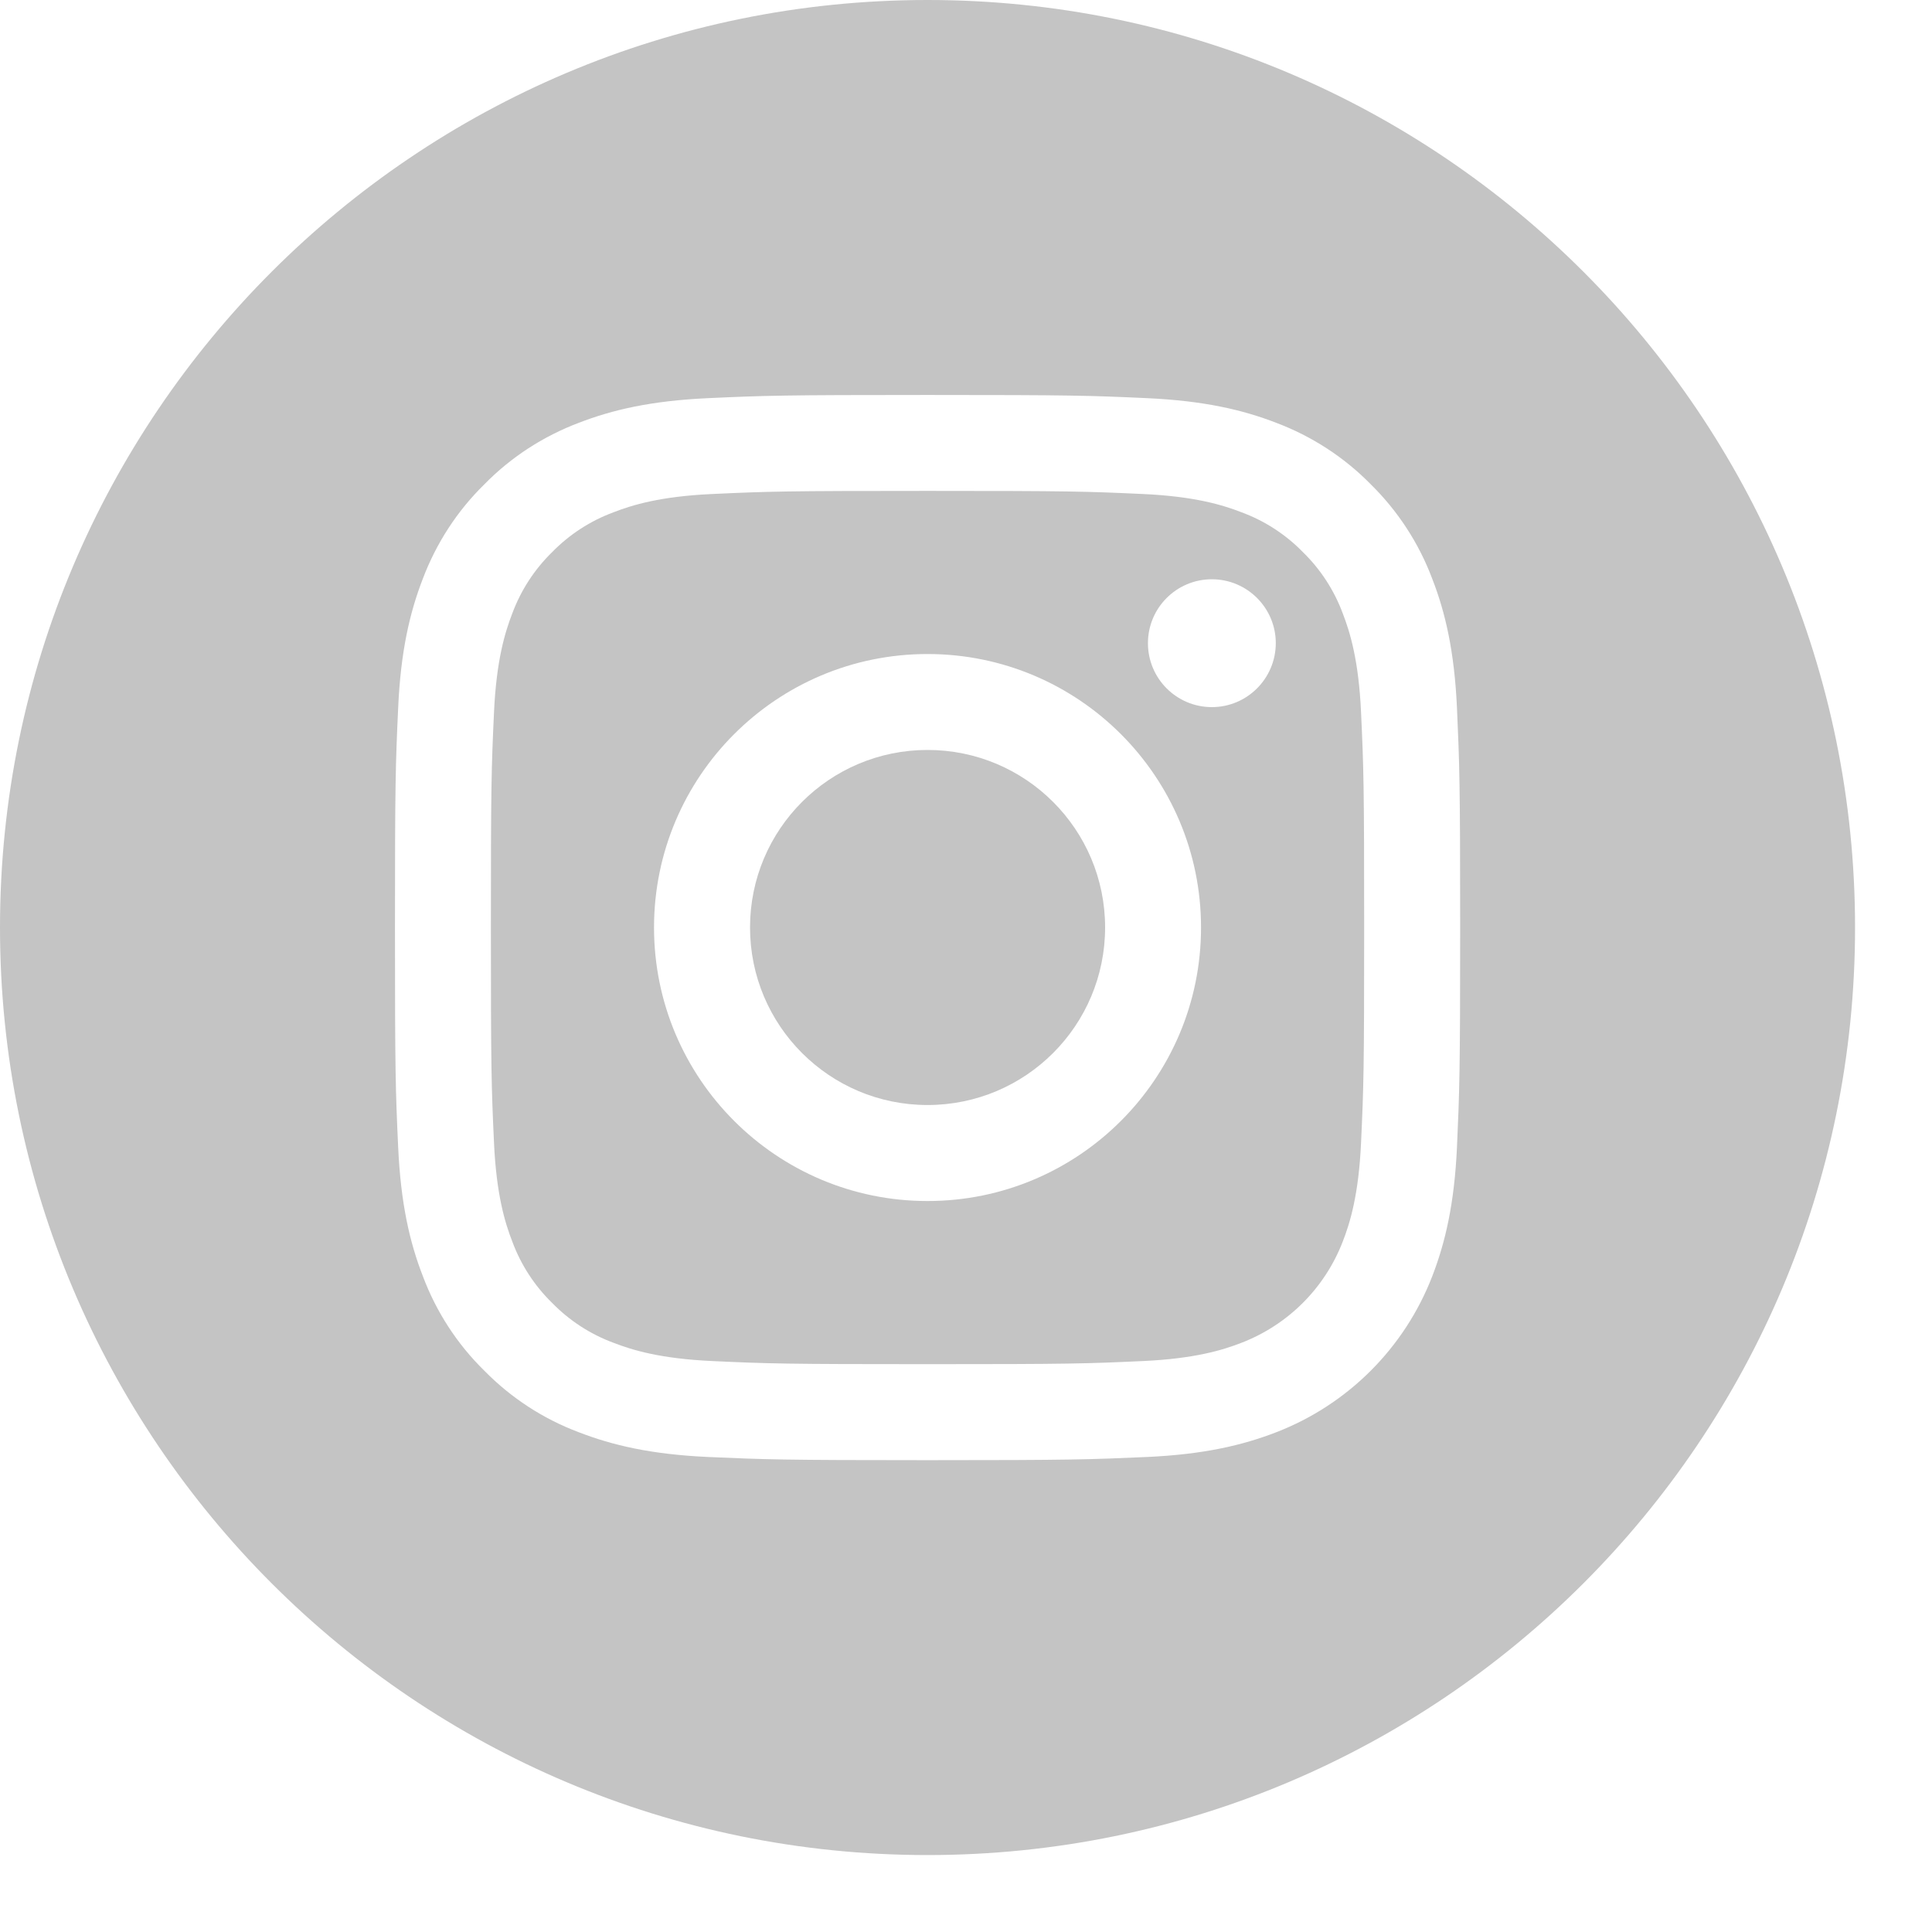<?xml version="1.0" encoding="UTF-8"?> <svg xmlns="http://www.w3.org/2000/svg" width="23" height="23" viewBox="0 0 23 23" fill="none"> <g clip-path="url(#clip0)"> <path d="M13.156 11.041C13.156 12.209 12.21 13.155 11.042 13.155C9.875 13.155 8.929 12.209 8.929 11.041C8.929 9.874 9.875 8.928 11.042 8.928C12.21 8.928 13.156 9.874 13.156 11.041Z" fill="#C4C4C4"></path> <path d="M15.985 7.302C15.883 7.027 15.721 6.778 15.511 6.573C15.306 6.363 15.057 6.201 14.781 6.099C14.558 6.012 14.222 5.909 13.604 5.881C12.935 5.85 12.735 5.844 11.042 5.844C9.349 5.844 9.148 5.85 8.48 5.881C7.862 5.909 7.526 6.012 7.303 6.099C7.027 6.201 6.778 6.363 6.573 6.573C6.363 6.778 6.201 7.027 6.099 7.302C6.012 7.526 5.909 7.862 5.881 8.48C5.85 9.148 5.844 9.349 5.844 11.042C5.844 12.735 5.85 12.935 5.881 13.604C5.909 14.222 6.012 14.558 6.099 14.781C6.201 15.057 6.363 15.306 6.573 15.511C6.778 15.721 7.027 15.883 7.302 15.985C7.526 16.072 7.862 16.175 8.48 16.203C9.148 16.234 9.349 16.24 11.042 16.24C12.735 16.24 12.936 16.234 13.604 16.203C14.222 16.175 14.558 16.072 14.781 15.985C15.334 15.771 15.771 15.335 15.985 14.781C16.072 14.558 16.175 14.222 16.203 13.604C16.234 12.935 16.24 12.735 16.24 11.042C16.24 9.349 16.234 9.148 16.203 8.48C16.175 7.862 16.072 7.526 15.985 7.302ZM11.042 14.298C9.244 14.298 7.786 12.84 7.786 11.042C7.786 9.244 9.244 7.786 11.042 7.786C12.84 7.786 14.298 9.244 14.298 11.042C14.298 12.84 12.84 14.298 11.042 14.298ZM14.427 8.418C14.006 8.418 13.666 8.077 13.666 7.657C13.666 7.237 14.006 6.896 14.427 6.896C14.847 6.896 15.188 7.237 15.188 7.657C15.187 8.077 14.847 8.418 14.427 8.418Z" fill="#C4C4C4"></path> <path d="M11.042 0C4.945 0 0 4.945 0 11.042C0 17.14 4.945 22.084 11.042 22.084C17.14 22.084 22.084 17.14 22.084 11.042C22.084 4.945 17.14 0 11.042 0ZM17.345 13.656C17.314 14.331 17.206 14.792 17.05 15.195C16.72 16.047 16.047 16.72 15.195 17.05C14.792 17.206 14.331 17.314 13.656 17.345C12.98 17.375 12.764 17.383 11.042 17.383C9.32 17.383 9.104 17.375 8.428 17.345C7.753 17.314 7.292 17.206 6.889 17.05C6.466 16.891 6.083 16.641 5.766 16.318C5.443 16.002 5.194 15.618 5.035 15.195C4.878 14.792 4.771 14.331 4.74 13.656C4.709 12.98 4.702 12.764 4.702 11.042C4.702 9.32 4.709 9.104 4.74 8.428C4.77 7.753 4.878 7.292 5.034 6.889C5.194 6.466 5.443 6.082 5.766 5.766C6.082 5.443 6.466 5.194 6.889 5.034C7.292 4.878 7.753 4.771 8.428 4.74C9.104 4.709 9.32 4.702 11.042 4.702C12.764 4.702 12.98 4.709 13.656 4.74C14.331 4.771 14.792 4.878 15.195 5.034C15.618 5.194 16.002 5.443 16.319 5.766C16.641 6.083 16.891 6.466 17.05 6.889C17.207 7.292 17.314 7.753 17.345 8.428C17.375 9.104 17.383 9.32 17.383 11.042C17.383 12.764 17.375 12.98 17.345 13.656Z" fill="#C4C4C4"></path> </g> <defs> <clipPath id="clip0"> <rect width="22.084" height="22.084" fill="white"></rect> </clipPath> </defs> </svg> 